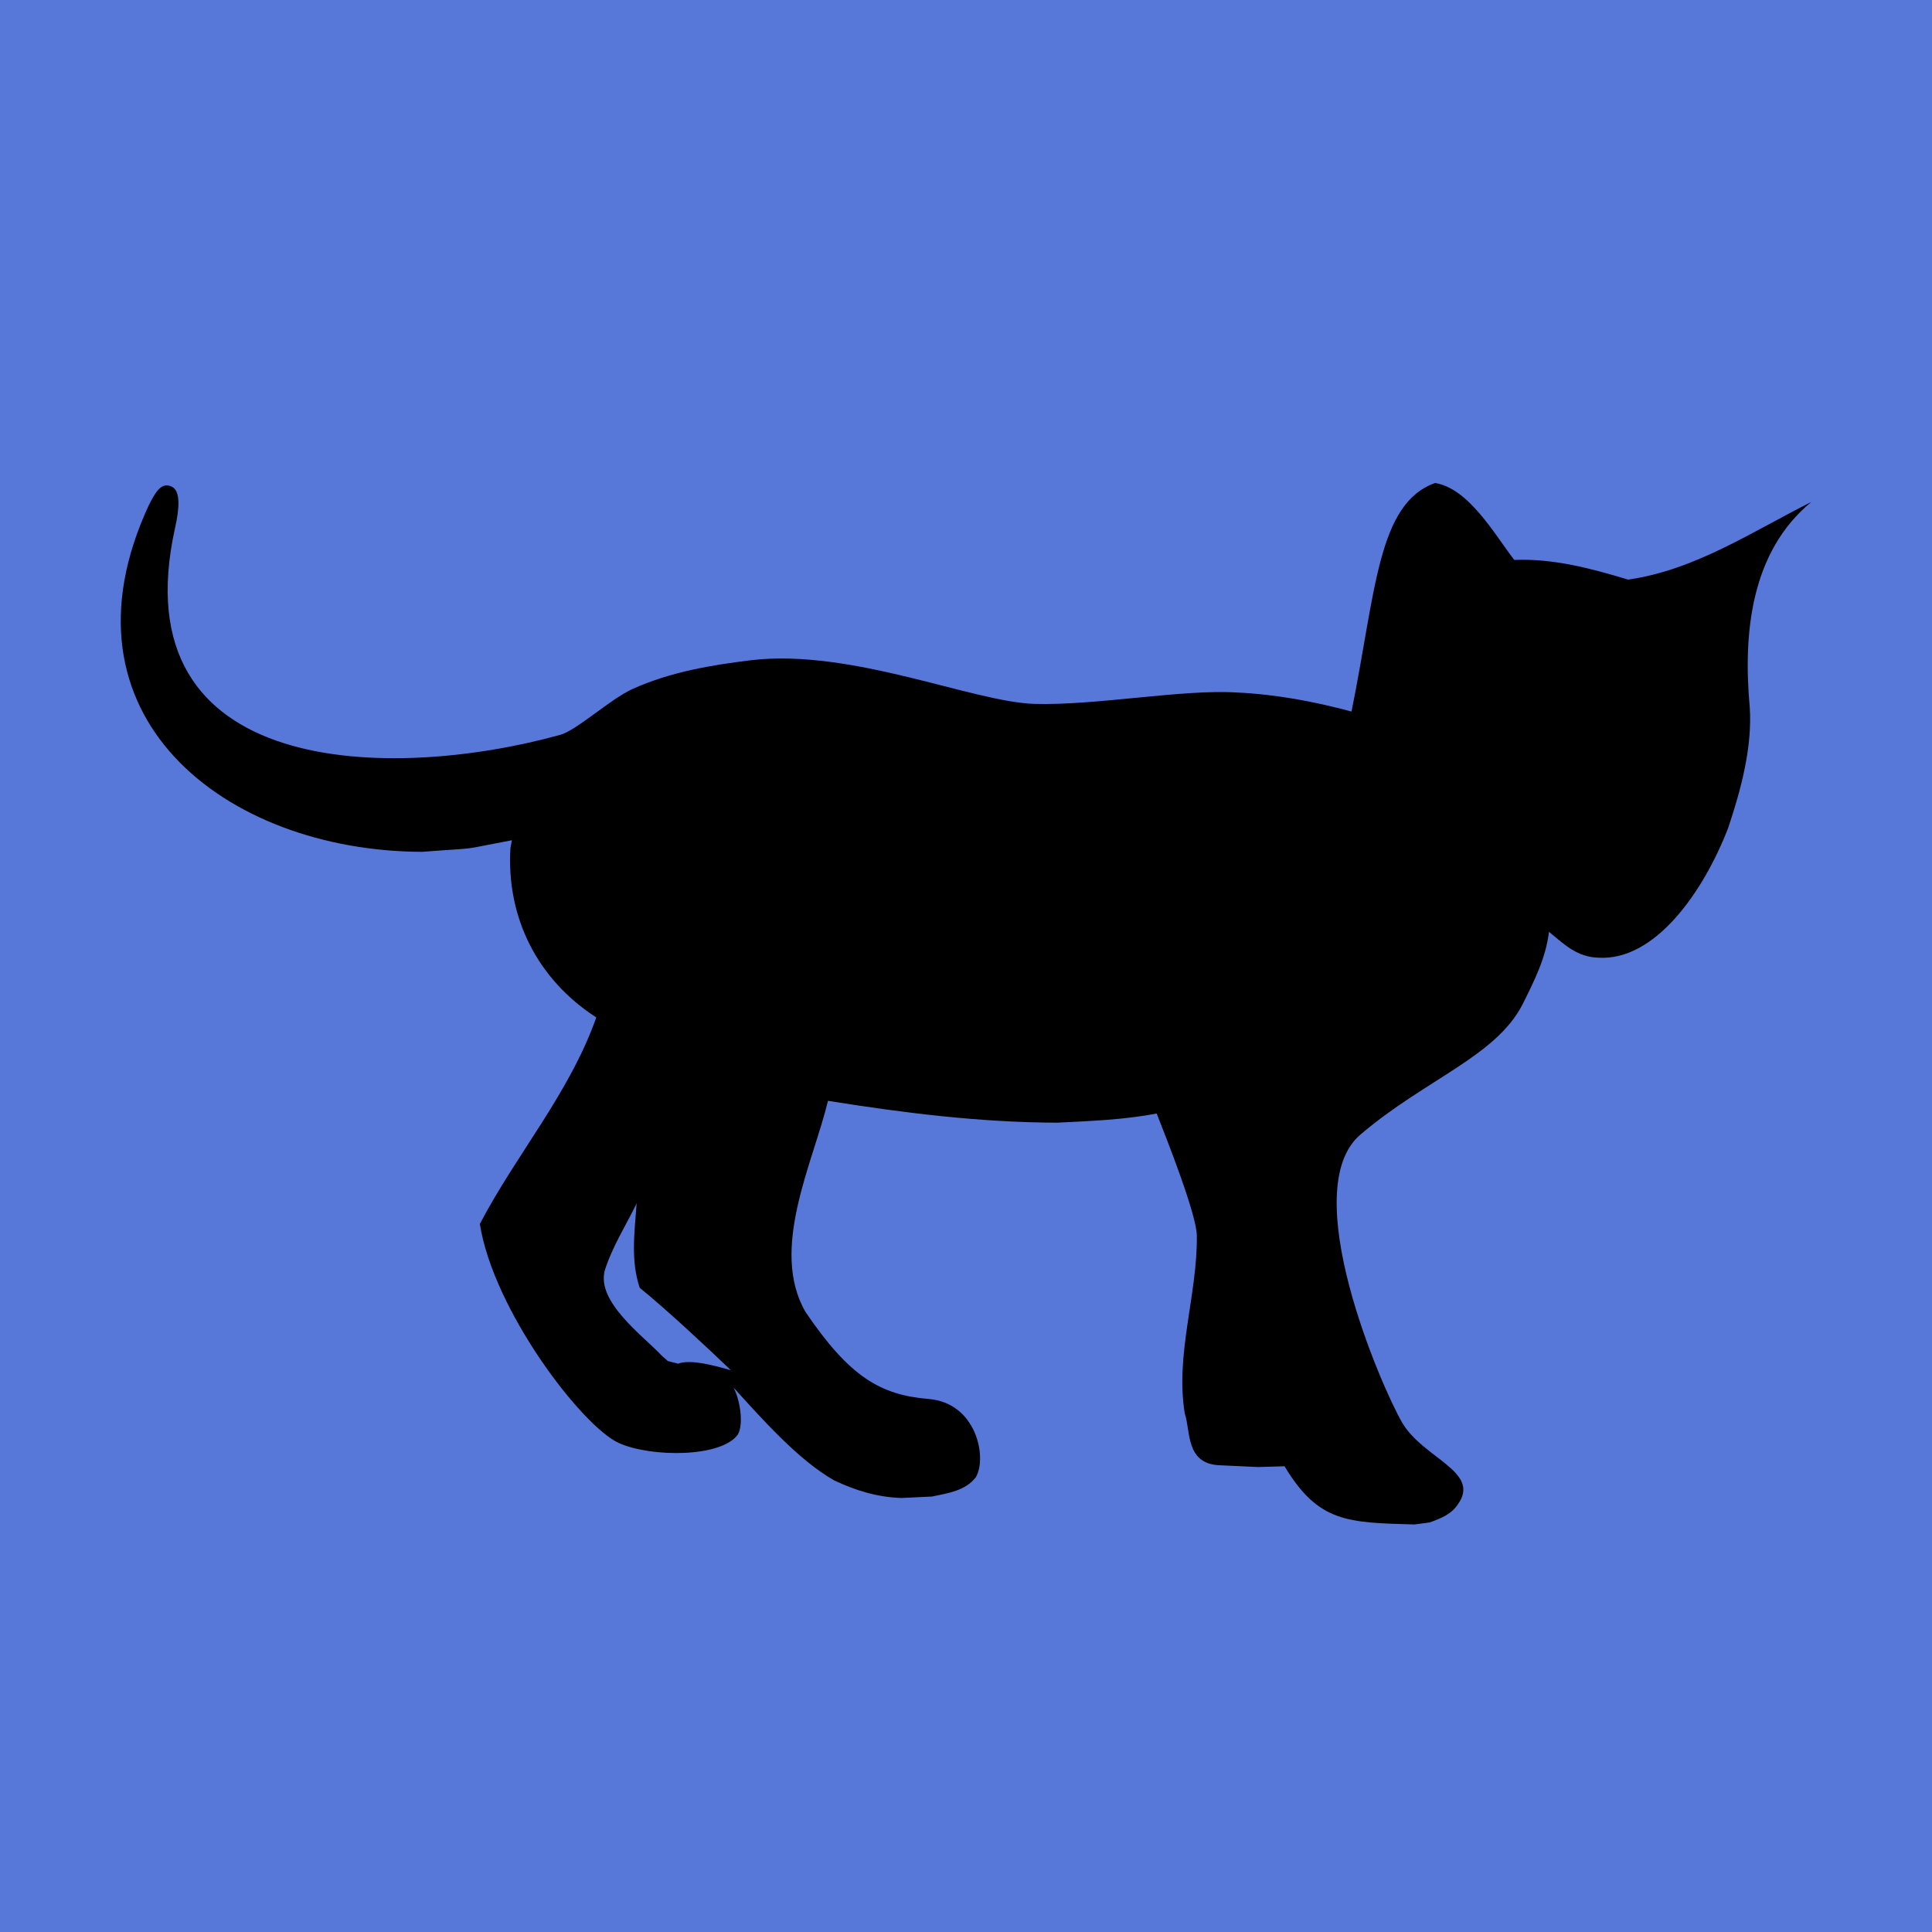 <?xml version="1.0" encoding="UTF-8"?>
<svg width="128px" height="128px" viewBox="0 0 128 128" version="1.1" xmlns="http://www.w3.org/2000/svg" xmlns:xlink="http://www.w3.org/1999/xlink">
    <title>flat-app-icon-simple</title>
    <g id="Page-1" stroke="none" stroke-width="1" fill="none" fill-rule="evenodd">
        <g id="Rectangle-2-+-Canvas-1" fill="#5778D8">
            <rect id="Rectangle-2" x="0" y="0" width="128" height="128"></rect>
        </g>
        <path d="M95.081,32 C97.32,32.358 99.046,35.447 100.324,37.097 C102.931,36.992 105.406,37.66 107.868,38.401 C112.325,37.761 116.064,35.229 120,33.259 C116.012,36.553 115.471,41.913 115.927,46.87 C116.096,49.442 115.378,52.235 114.49,54.868 C112.828,59.159 109.62,63.681 105.895,63.449 C104.488,63.404 103.67,62.598 102.623,61.736 C102.42,63.481 101.622,65.038 100.853,66.58 C99.077,70.001 94.436,71.509 90.139,75.162 C85.842,78.815 91.514,91.86 92.889,94.238 C94.264,96.615 98.103,97.484 96.613,99.63 C96.158,100.339 95.461,100.592 94.716,100.867 L93.706,101 C89.293,100.874 87.352,100.885 85.104,97.144 L83.352,97.195 C81.313,97.104 82.163,97.145 80.803,97.077 C78.528,96.987 78.893,94.8 78.493,93.645 C77.853,89.723 79.34,85.781 79.293,81.858 C79.276,80.465 77.329,75.536 76.633,73.774 C74.452,74.19 72.26,74.269 70.048,74.38 C64.948,74.368 59.883,73.736 54.855,72.933 C53.875,77.03 50.962,82.763 53.37,86.926 C56.292,91.232 58.343,92.425 61.521,92.685 C64.7,92.944 65.418,96.576 64.649,97.873 C63.968,98.77 62.772,98.932 61.755,99.149 L59.722,99.246 C58.122,99.192 56.692,98.755 55.266,98.08 C52.886,96.735 50.427,93.94 48.6,91.932 C49.025,92.734 49.279,94.299 48.893,95.027 C47.813,96.575 43.141,96.566 41.002,95.604 C38.572,94.511 32.699,86.837 31.791,81.09 C34.207,76.468 37.725,72.441 39.506,67.408 C35.625,64.902 33.547,60.823 33.817,56.202 L33.914,55.667 C30.095,56.39 32.076,56.121 27.968,56.436 C14.887,56.395 3.382,47.419 9.86,33.47 C10.282,32.643 10.682,31.892 11.396,32.251 C11.969,32.539 11.887,33.693 11.599,34.974 C7.896,51.642 25.993,51.769 37.118,48.685 C38.222,48.379 40.418,46.317 41.939,45.633 C44.425,44.516 47.124,44.062 49.802,43.736 C56.464,42.968 64.47,46.519 68.538,46.635 C72.606,46.751 78.393,45.649 81.946,45.881 C84.523,46 87.054,46.471 89.541,47.142 C91.151,39.204 91.265,33.354 95.081,32 Z M42.193,79.704 C41.473,81.178 40.56,82.61 40.07,84.162 C39.496,86.255 42.622,88.513 43.834,89.807 L44.249,90.174 L44.93,90.347 C45.787,90.017 47.508,90.528 48.421,90.778 C46.74,89.169 44.206,86.805 42.381,85.316 C41.782,83.512 42.038,81.697 42.167,79.856 L42.193,79.704 Z" id="Path-copy-4" fill="#000000"></path>
    </g>
</svg>
